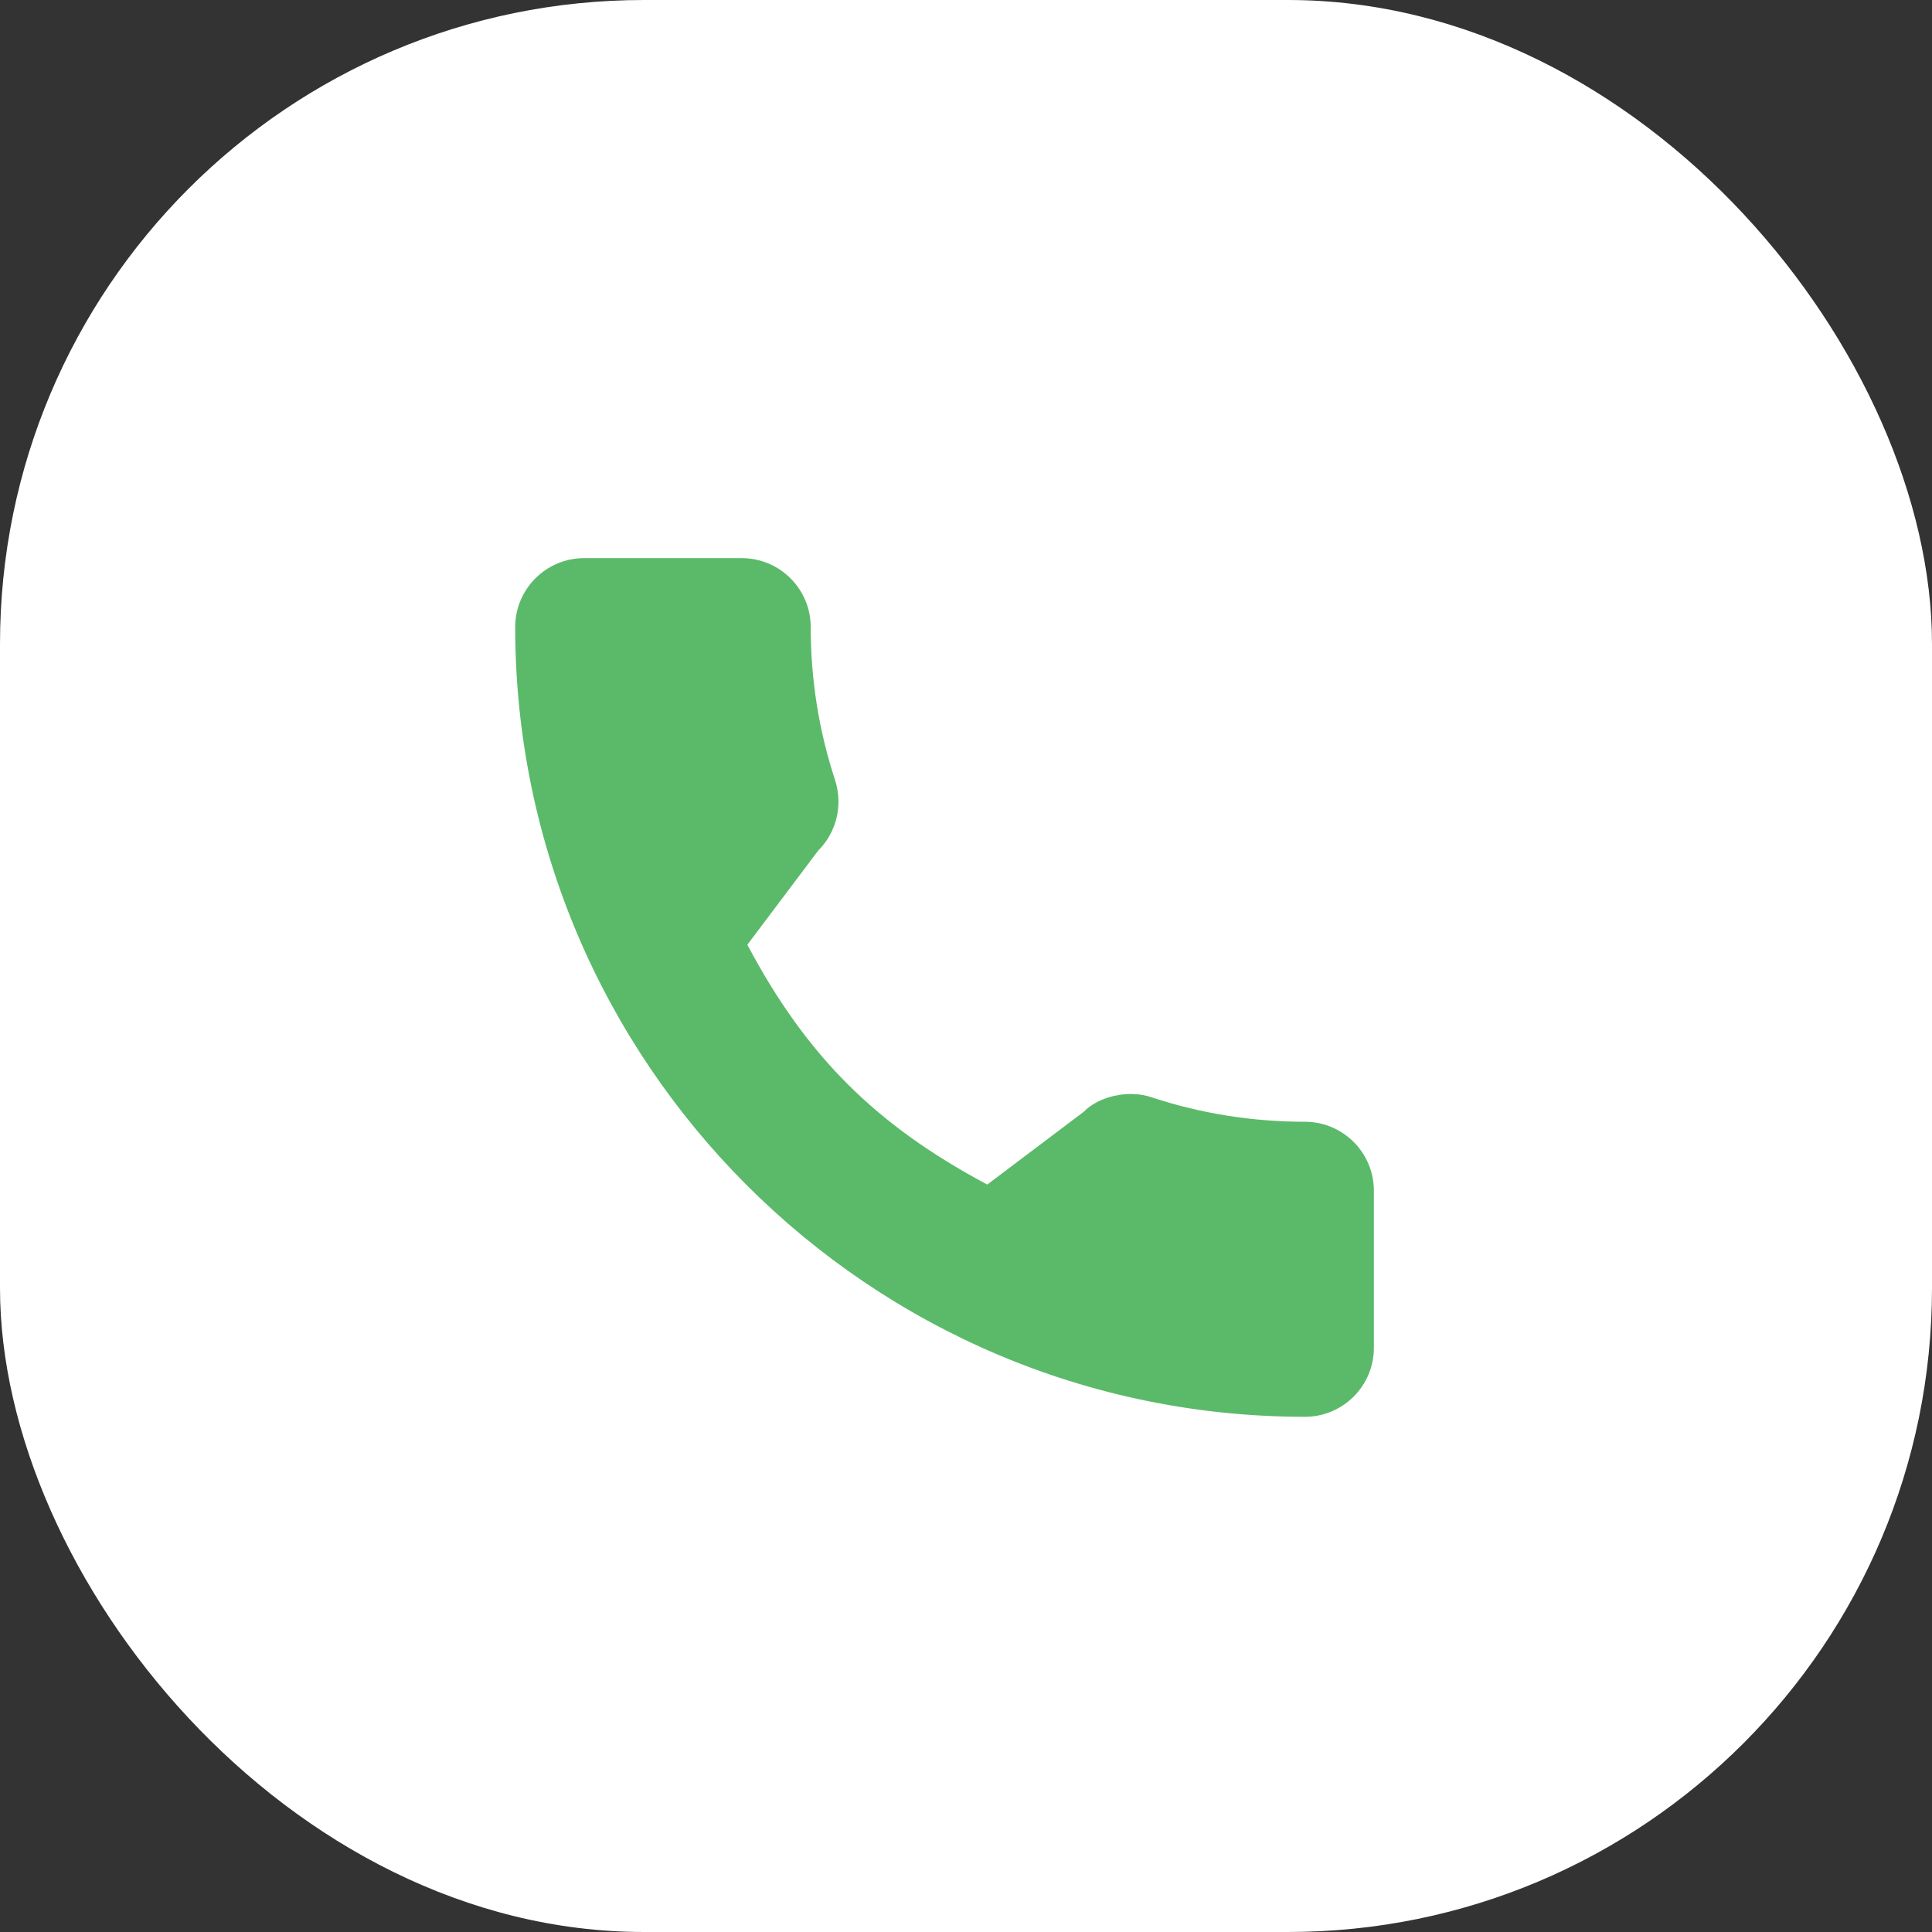 <?xml version="1.0" encoding="UTF-8"?> <svg xmlns="http://www.w3.org/2000/svg" width="45" height="45" viewBox="0 0 45 45" fill="none"><rect x="0" y="0" width="45" height="45" fill="#333333" stroke="none"/> <rect width="45" height="45" rx="15" fill="white"></rect> <g clip-path="url(#clip0_1_338)"> <path d="M30.395 26.128C29.171 26.128 27.968 25.936 26.829 25.56C26.271 25.369 25.584 25.544 25.244 25.894L22.995 27.591C20.387 26.199 18.781 24.593 17.407 22.005L19.055 19.815C19.483 19.387 19.637 18.763 19.453 18.177C19.075 17.032 18.883 15.83 18.883 14.605C18.883 13.72 18.163 13 17.278 13H13.605C12.72 13 12 13.72 12 14.605C12 24.748 20.252 33 30.395 33C31.28 33 32 32.28 32 31.395V27.733C32 26.848 31.28 26.128 30.395 26.128Z" fill="#5ABA69"></path> </g> <defs> <clipPath id="clip0_1_338"> <rect width="20" height="20" fill="white" transform="translate(12 13)"></rect> </clipPath> </defs> </svg> 